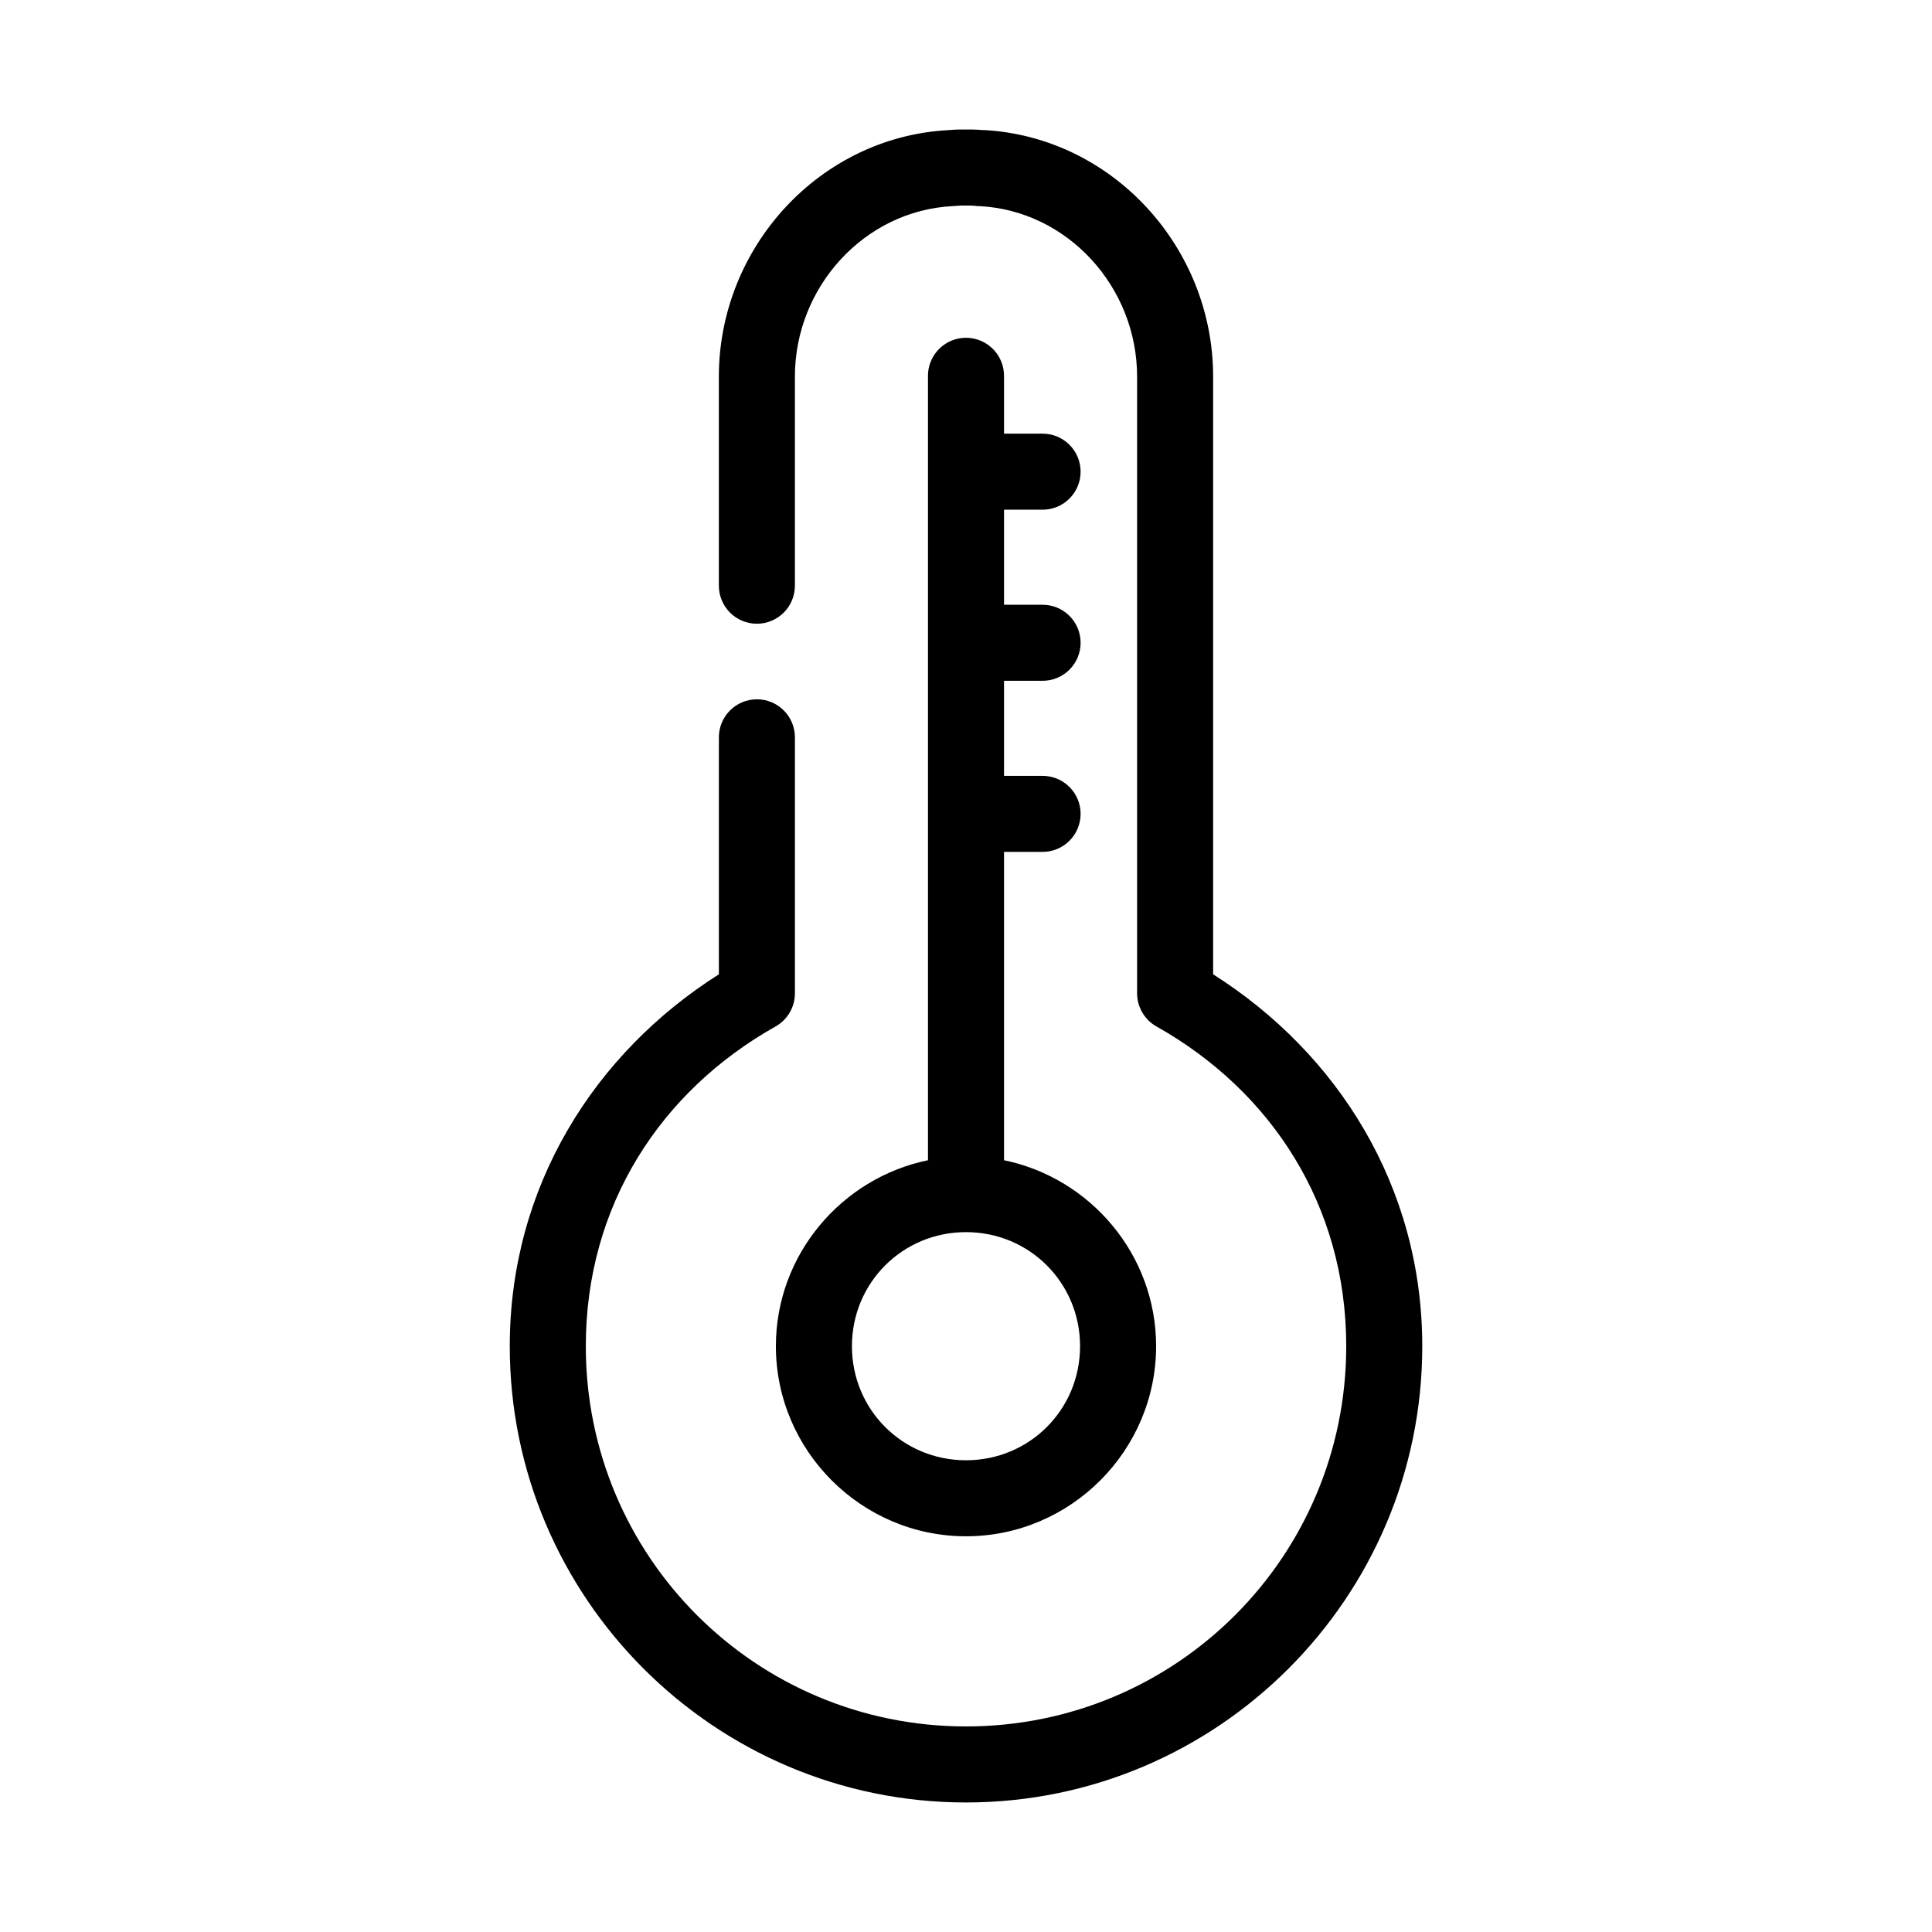 <?xml version="1.0" encoding="UTF-8"?>
<!-- Uploaded to: SVG Repo, www.svgrepo.com, Generator: SVG Repo Mixer Tools -->
<svg fill="#000000" width="800px" height="800px" version="1.1" viewBox="144 144 512 512" xmlns="http://www.w3.org/2000/svg">
 <path d="m398.74 178.32c-1.715 0-2.777 0.129-3.305 0.156-34.184 1.77-60.93 31.031-60.93 65.336v55.262c-0.039 2.699 1.008 5.297 2.898 7.219 1.895 1.922 4.481 3.004 7.176 3.004 2.699 0 5.285-1.082 7.176-3.004 1.895-1.922 2.941-4.519 2.902-7.219v-55.262c0-23.852 18.508-43.98 41.723-45.184 1.379-0.07 2.144-0.156 2.359-0.156h2.519c0.742 0.023 1.453 0.113 1.891 0.156 0.156 0.004 0.312 0.004 0.473 0 23.211 1.203 41.719 21.332 41.719 45.184v163.43c0 3.664 1.992 7.039 5.195 8.816 30.301 17.066 50.227 47.309 50.227 84.703 0 55.766-44.996 100.76-100.76 100.76-55.77 0-100.76-44.996-100.76-100.76 0-37.395 19.922-67.637 50.223-84.703 3.207-1.777 5.195-5.152 5.195-8.816v-67.699c0.039-2.699-1.008-5.297-2.902-7.219-1.891-1.922-4.477-3.004-7.176-3.004-2.695 0-5.281 1.082-7.176 3.004-1.891 1.922-2.938 4.519-2.898 7.219v62.66c-32.949 20.883-55.418 56.207-55.418 98.559 0 66.66 54.254 120.91 120.91 120.91s120.91-54.254 120.91-120.91c0-42.352-22.469-77.676-55.422-98.559v-158.39c0-34.148-26.504-63.32-60.457-65.336-0.184-0.02-0.293 0.016-0.473 0-1.137-0.098-2.137-0.133-2.988-0.156-0.105-0.004-0.211-0.004-0.316 0zm0.156 55.258c-5.188 0.574-9.086 5.016-8.973 10.234v207.66c-22.898 4.719-40.305 25.039-40.305 49.281 0 27.703 22.676 50.379 50.383 50.379 27.703 0 50.379-22.676 50.379-50.379 0-24.242-17.402-44.562-40.305-49.281v-81.711h10.078c2.695 0.039 5.297-1.008 7.215-2.898 1.922-1.895 3.004-4.481 3.004-7.176 0-2.699-1.082-5.285-3.004-7.176-1.918-1.895-4.519-2.941-7.215-2.902h-10.078v-25.191h10.078c2.695 0.039 5.297-1.004 7.215-2.898 1.922-1.895 3.004-4.481 3.004-7.176 0-2.699-1.082-5.281-3.004-7.176-1.918-1.895-4.519-2.938-7.215-2.902h-10.078v-25.188h10.078c2.695 0.035 5.297-1.008 7.215-2.902 1.922-1.895 3.004-4.477 3.004-7.176 0-2.695-1.082-5.281-3.004-7.176-1.918-1.895-4.519-2.938-7.215-2.898h-10.078v-15.117c0.062-2.902-1.129-5.688-3.269-7.648-2.141-1.961-5.023-2.902-7.91-2.586zm1.105 236.95c16.812 0 30.227 13.414 30.227 30.23 0 16.812-13.414 30.227-30.227 30.227-16.816 0-30.23-13.414-30.23-30.227 0-16.816 13.414-30.23 30.23-30.23z"/>
</svg>